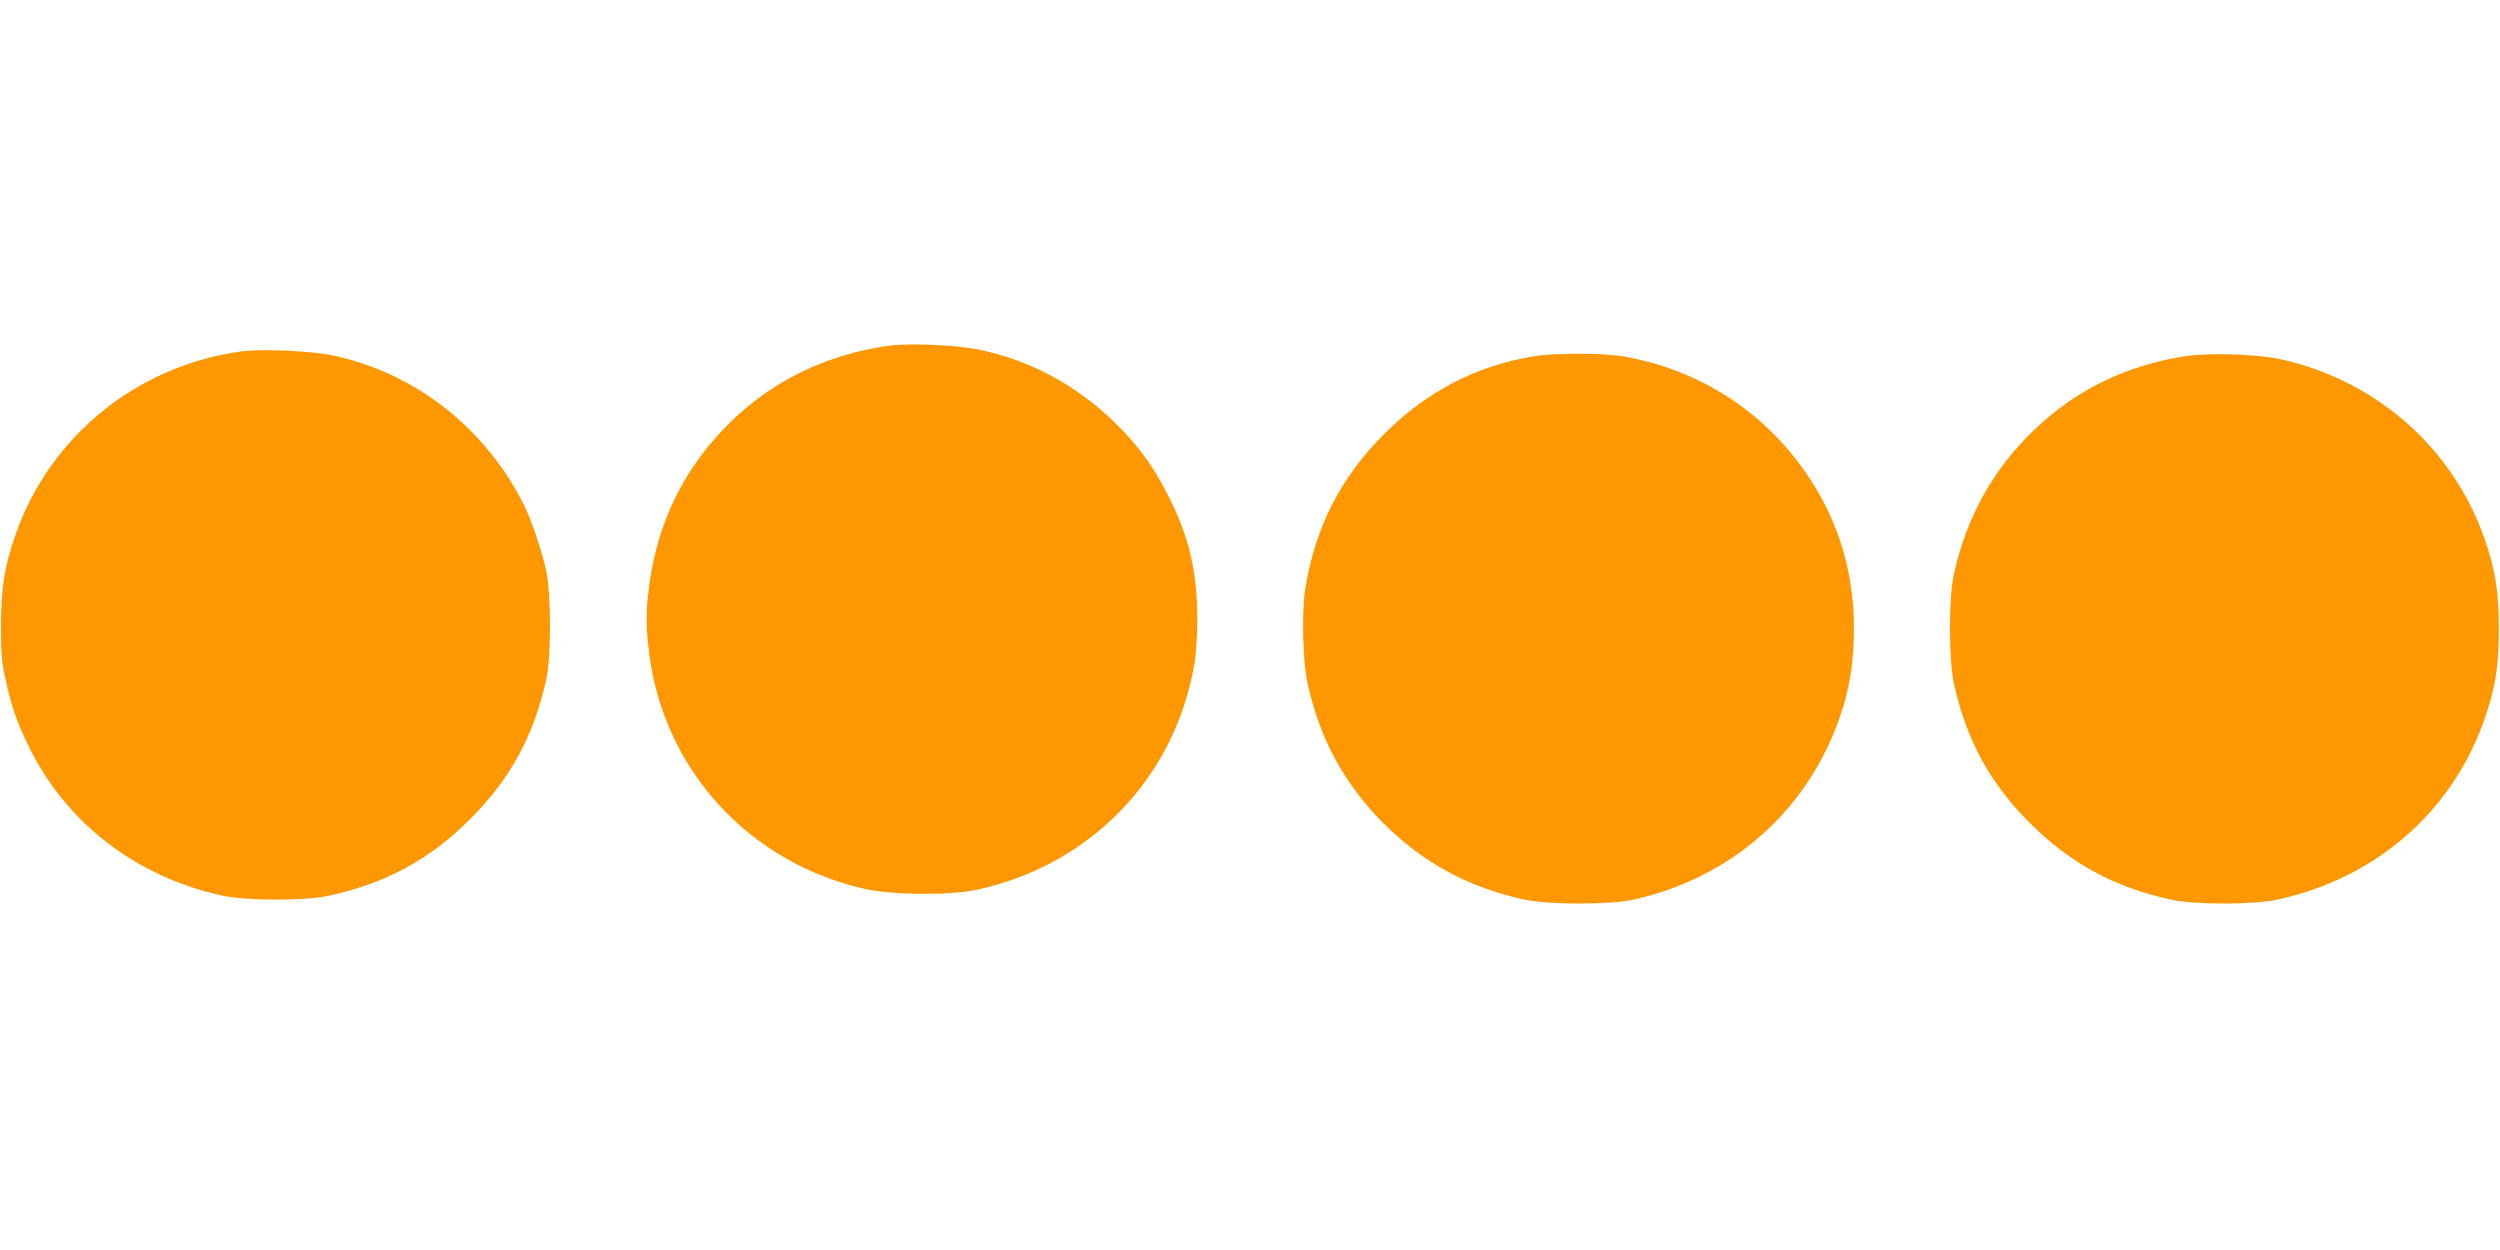 <?xml version="1.0" standalone="no"?>
<!DOCTYPE svg PUBLIC "-//W3C//DTD SVG 20010904//EN"
 "http://www.w3.org/TR/2001/REC-SVG-20010904/DTD/svg10.dtd">
<svg version="1.0" xmlns="http://www.w3.org/2000/svg"
 width="1280pt" height="640pt" viewBox="0 0 1280 640"
 preserveAspectRatio="xMidYMid meet">
<g transform="translate(0,640) scale(0.1,-0.1)"
fill="#ff9800" stroke="none">
<path d="M4550 4630 c-318 -45 -596 -179 -816 -397 -228 -225 -365 -501 -409
-823 -19 -135 -19 -222 0 -363 78 -594 513 -1066 1106 -1199 139 -31 436 -33
569 -4 585 127 1014 572 1115 1155 9 48 15 146 15 230 0 242 -40 416 -145 626
-78 157 -162 271 -288 392 -196 187 -430 311 -690 364 -116 23 -353 33 -457
19z"/>
<path d="M1231 4600 c-531 -74 -973 -433 -1149 -931 -59 -166 -76 -275 -77
-469 0 -146 4 -192 23 -277 31 -139 55 -211 112 -330 189 -399 552 -682 1000
-779 120 -26 419 -27 540 -1 293 63 521 186 730 396 204 205 324 426 387 714
26 118 25 437 -1 557 -21 98 -77 262 -113 334 -198 395 -556 676 -978 766
-114 24 -368 35 -474 20z"/>
<path d="M7849 4575 c-293 -49 -543 -179 -760 -395 -225 -224 -355 -478 -406
-795 -19 -121 -13 -371 12 -485 62 -283 188 -514 389 -716 205 -204 437 -329
726 -391 120 -25 430 -26 548 0 508 110 903 461 1066 948 48 141 68 275 68
444 0 279 -75 533 -223 760 -219 337 -557 560 -956 630 -107 18 -355 19 -464
0z"/>
<path d="M11179 4575 c-300 -49 -550 -172 -762 -374 -213 -203 -349 -449 -414
-744 -26 -119 -25 -438 1 -556 63 -287 182 -507 386 -712 209 -210 437 -333
730 -396 121 -26 420 -25 540 1 503 109 892 447 1058 917 59 167 76 275 76
469 0 194 -17 302 -76 469 -163 462 -557 806 -1043 912 -121 27 -377 34 -496
14z"/>
</g>
</svg>
